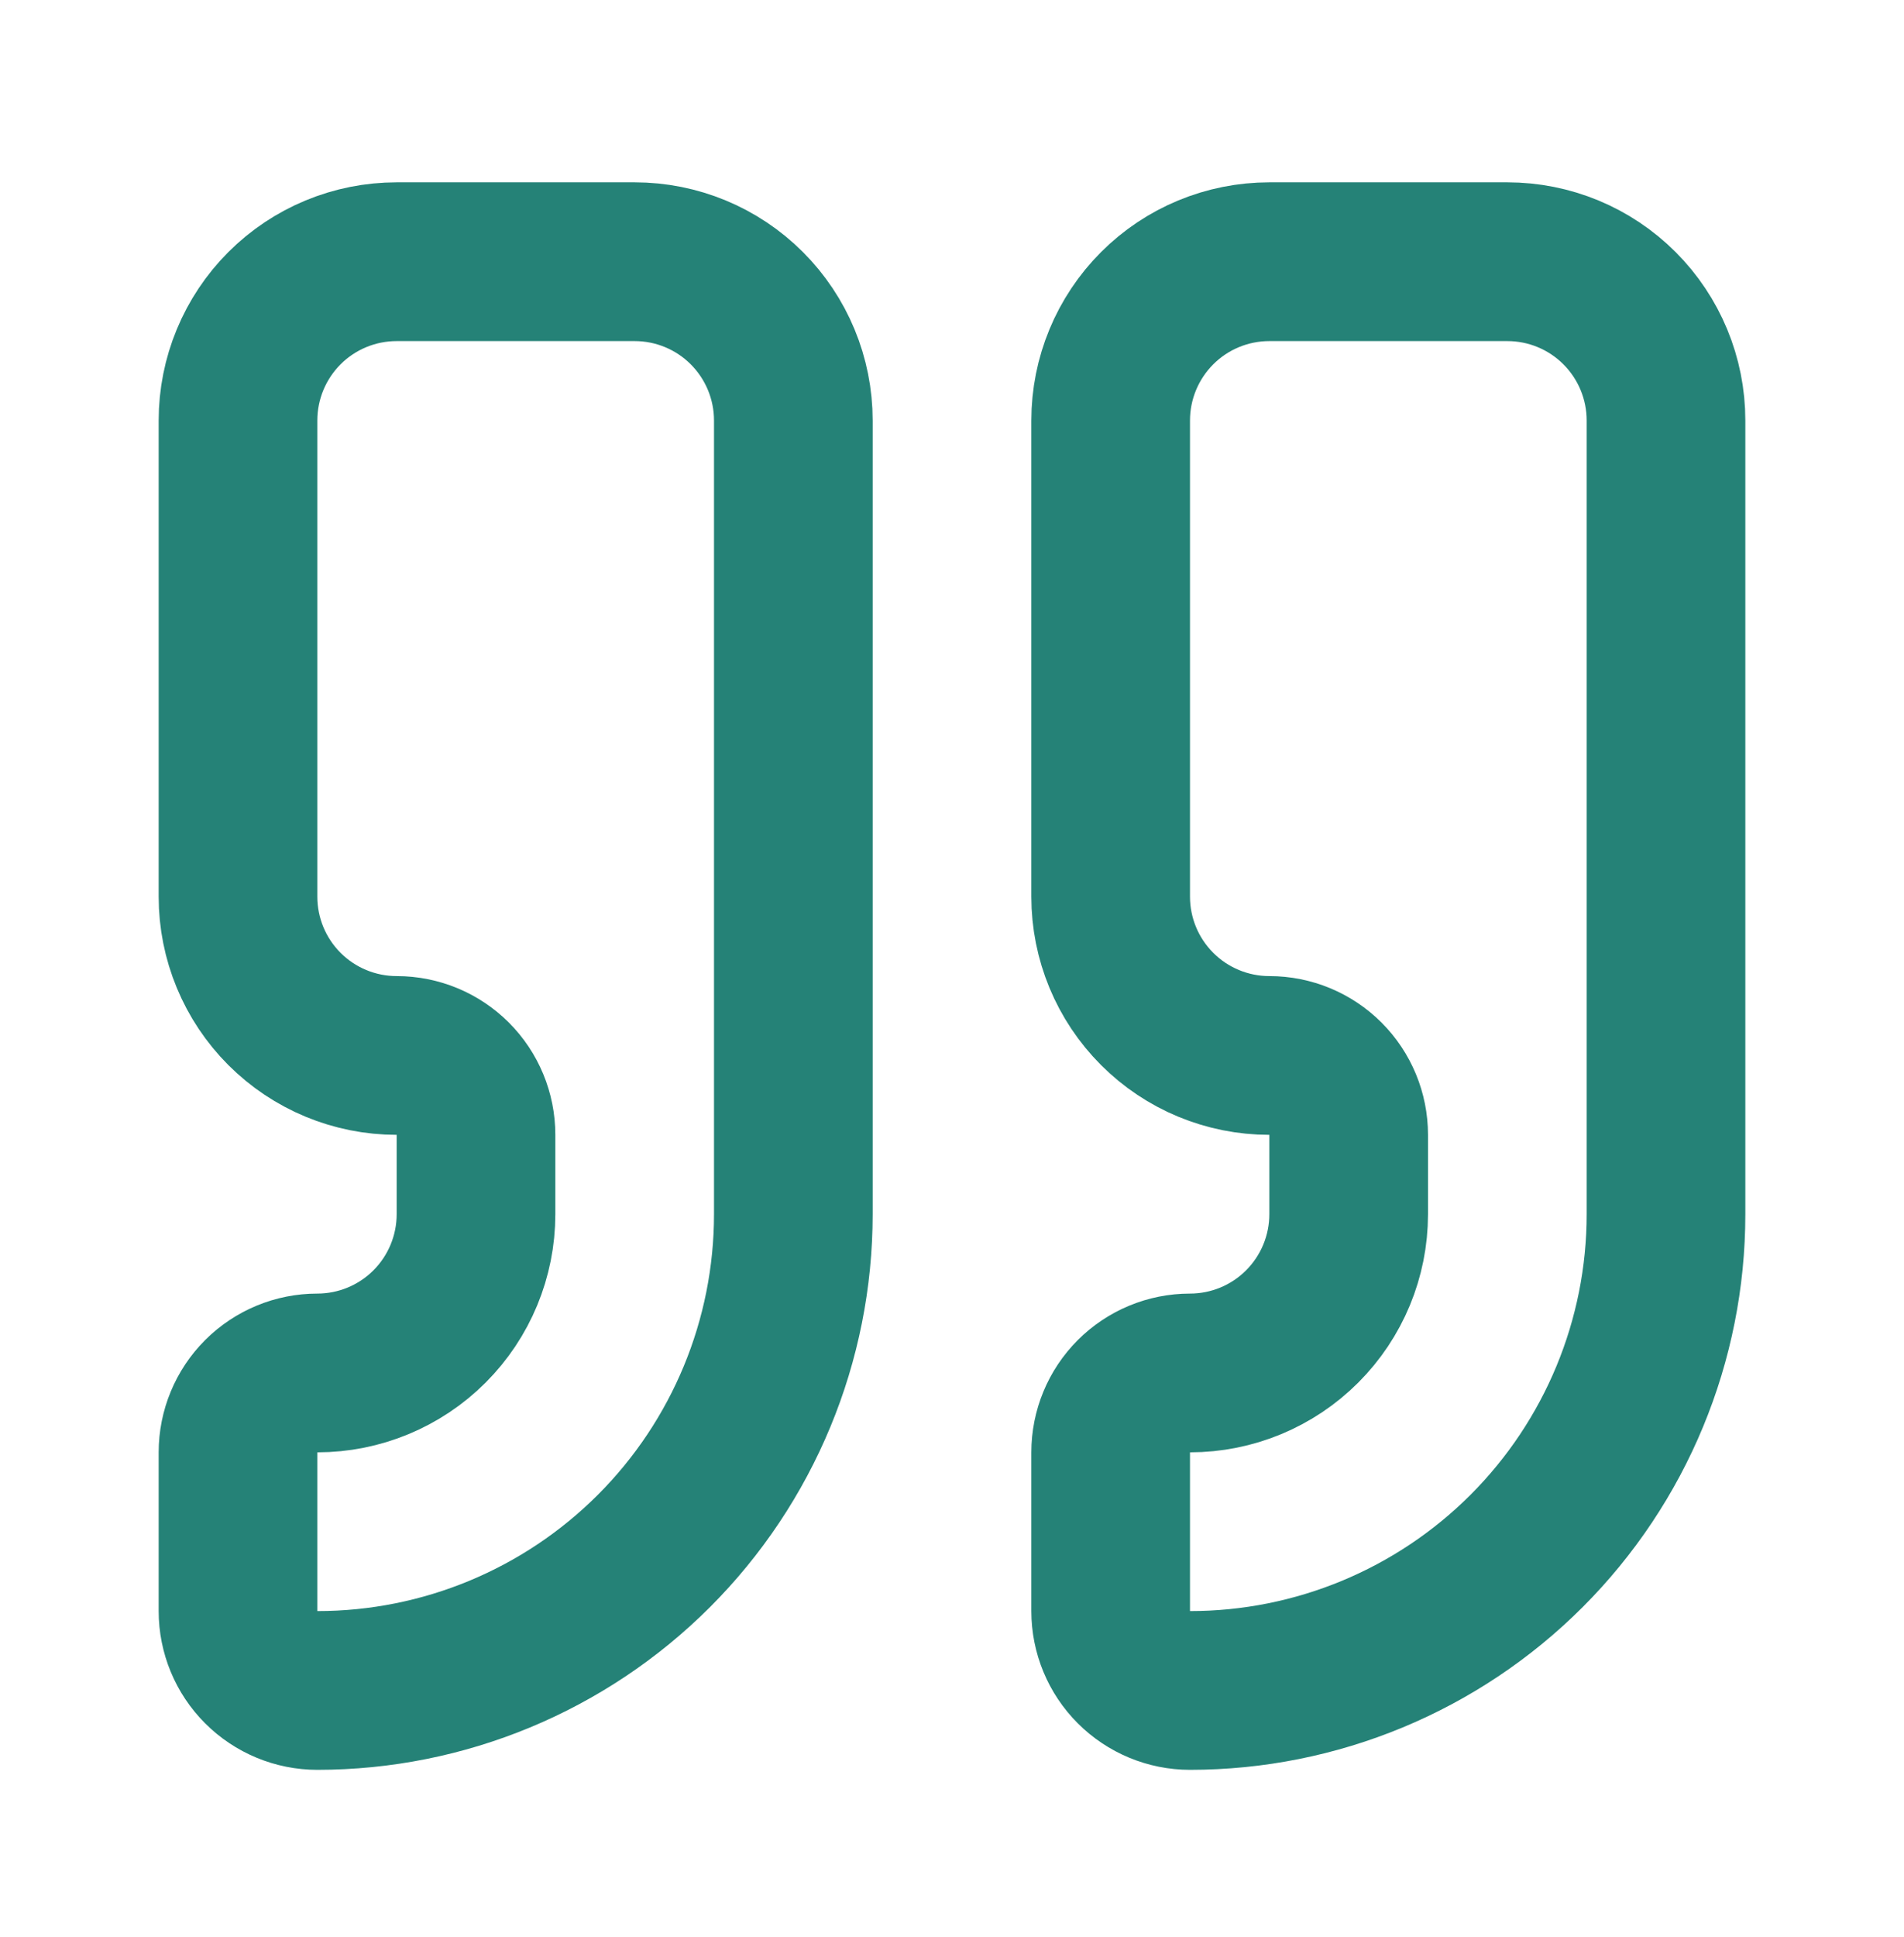 <svg width="60" height="61" viewBox="0 0 60 61" fill="none" xmlns="http://www.w3.org/2000/svg">
<path d="M40 8.243C38.674 8.243 37.402 8.769 36.465 9.707C35.527 10.645 35 11.917 35 13.243V28.243C35 29.569 35.527 30.84 36.465 31.778C37.402 32.716 38.674 33.243 40 33.243C40.663 33.243 41.299 33.506 41.768 33.975C42.237 34.444 42.5 35.08 42.5 35.743V38.243C42.5 39.569 41.973 40.84 41.035 41.778C40.098 42.716 38.826 43.243 37.5 43.243C36.837 43.243 36.201 43.506 35.732 43.975C35.263 44.444 35 45.08 35 45.743V50.743C35 51.406 35.263 52.042 35.732 52.51C36.201 52.979 36.837 53.243 37.5 53.243C41.478 53.243 45.294 51.662 48.107 48.849C50.92 46.036 52.5 42.221 52.5 38.243V13.243C52.5 11.917 51.973 10.645 51.035 9.707C50.098 8.769 48.826 8.243 47.5 8.243H40Z" stroke="#258277" stroke-width="5" stroke-linecap="round" stroke-linejoin="round"/>
<path d="M12.5 8.243C11.174 8.243 9.902 8.769 8.964 9.707C8.027 10.645 7.5 11.917 7.5 13.243V28.243C7.5 29.569 8.027 30.84 8.964 31.778C9.902 32.716 11.174 33.243 12.5 33.243C13.163 33.243 13.799 33.506 14.268 33.975C14.737 34.444 15 35.08 15 35.743V38.243C15 39.569 14.473 40.84 13.536 41.778C12.598 42.716 11.326 43.243 10 43.243C9.337 43.243 8.701 43.506 8.232 43.975C7.763 44.444 7.5 45.08 7.5 45.743V50.743C7.5 51.406 7.763 52.042 8.232 52.51C8.701 52.979 9.337 53.243 10 53.243C13.978 53.243 17.794 51.662 20.607 48.849C23.42 46.036 25 42.221 25 38.243V13.243C25 11.917 24.473 10.645 23.535 9.707C22.598 8.769 21.326 8.243 20 8.243H12.5Z" stroke="#258277" stroke-width="5" stroke-linecap="round" stroke-linejoin="round"/>
</svg>
